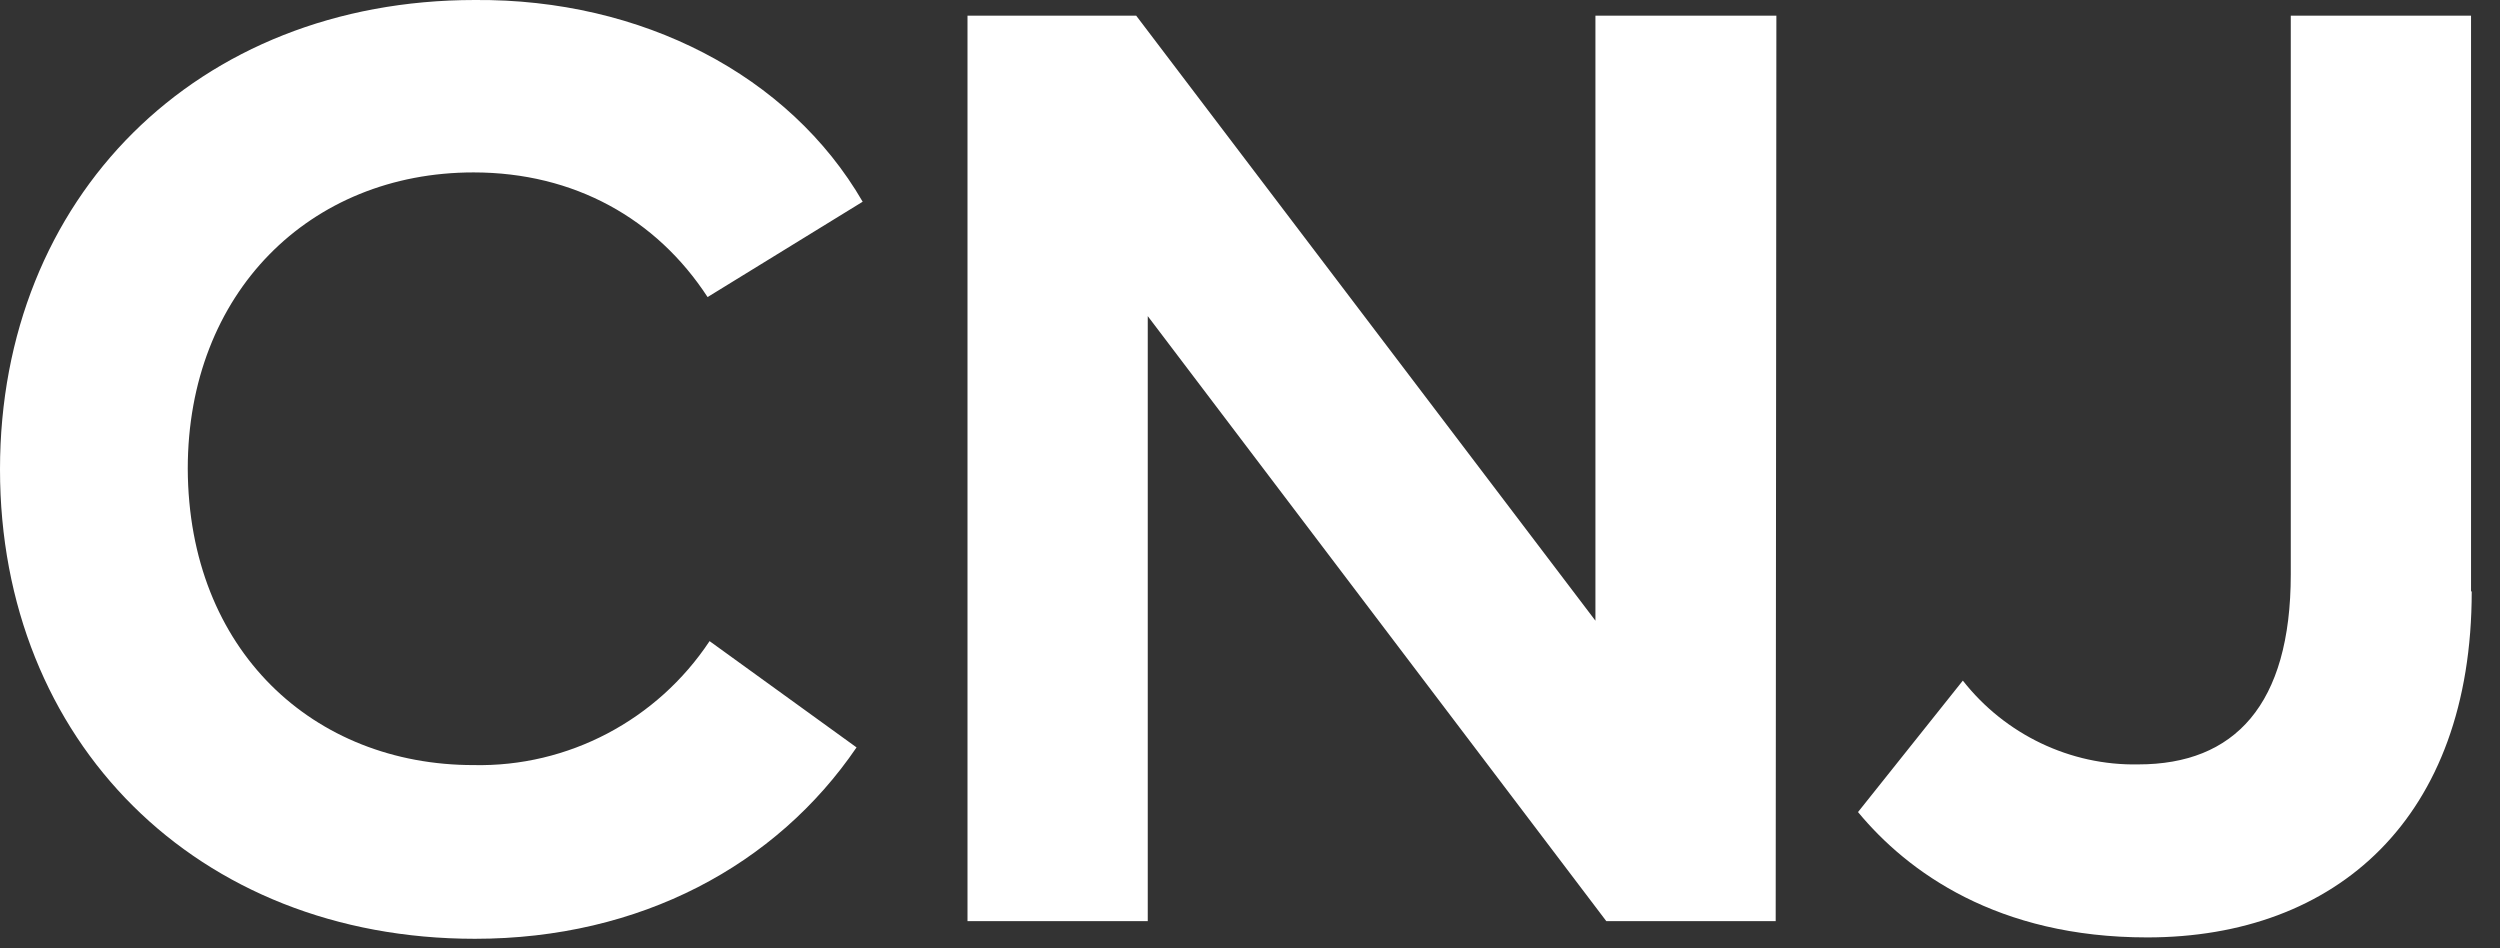 <?xml version="1.0" encoding="utf-8"?>
<svg xmlns="http://www.w3.org/2000/svg" fill="none" height="100%" overflow="visible" preserveAspectRatio="none" style="display: block;" viewBox="0 0 29 11" width="100%">
<rect x="0" y="0" width="29" height="11" fill="#333333" stroke="none"/>
<g id="CNJ">
<path d="M28.672 6.86C28.672 9.491 27.101 10.874 24.907 10.874C23.171 10.874 22.129 10.116 21.553 9.42L22.769 7.895C23.258 8.519 24.015 8.883 24.805 8.867C25.918 8.867 26.573 8.18 26.573 6.662V0.182H28.664V6.86H28.672Z" fill="white" id="Vector"/>
<path d="M20.598 10.685H18.633L13.314 3.667V10.685H11.223V0.182H13.18L18.507 7.2V0.182H20.606L20.598 10.685Z" fill="white" id="Vector_2"/>
<path d="M10.007 2.34L8.208 3.446C7.616 2.537 6.661 2 5.493 2C3.591 2 2.178 3.399 2.178 5.437C2.186 7.547 3.638 8.875 5.493 8.875C6.59 8.899 7.624 8.353 8.231 7.437L9.936 8.67C9.005 10.037 7.426 10.89 5.509 10.89C2.281 10.89 -0 8.598 -0 5.445C-0 2.292 2.281 0 5.509 0C7.442 -0.015 9.155 0.87 10.007 2.34Z" fill="white" id="Vector_3"/>
</g>
</svg>